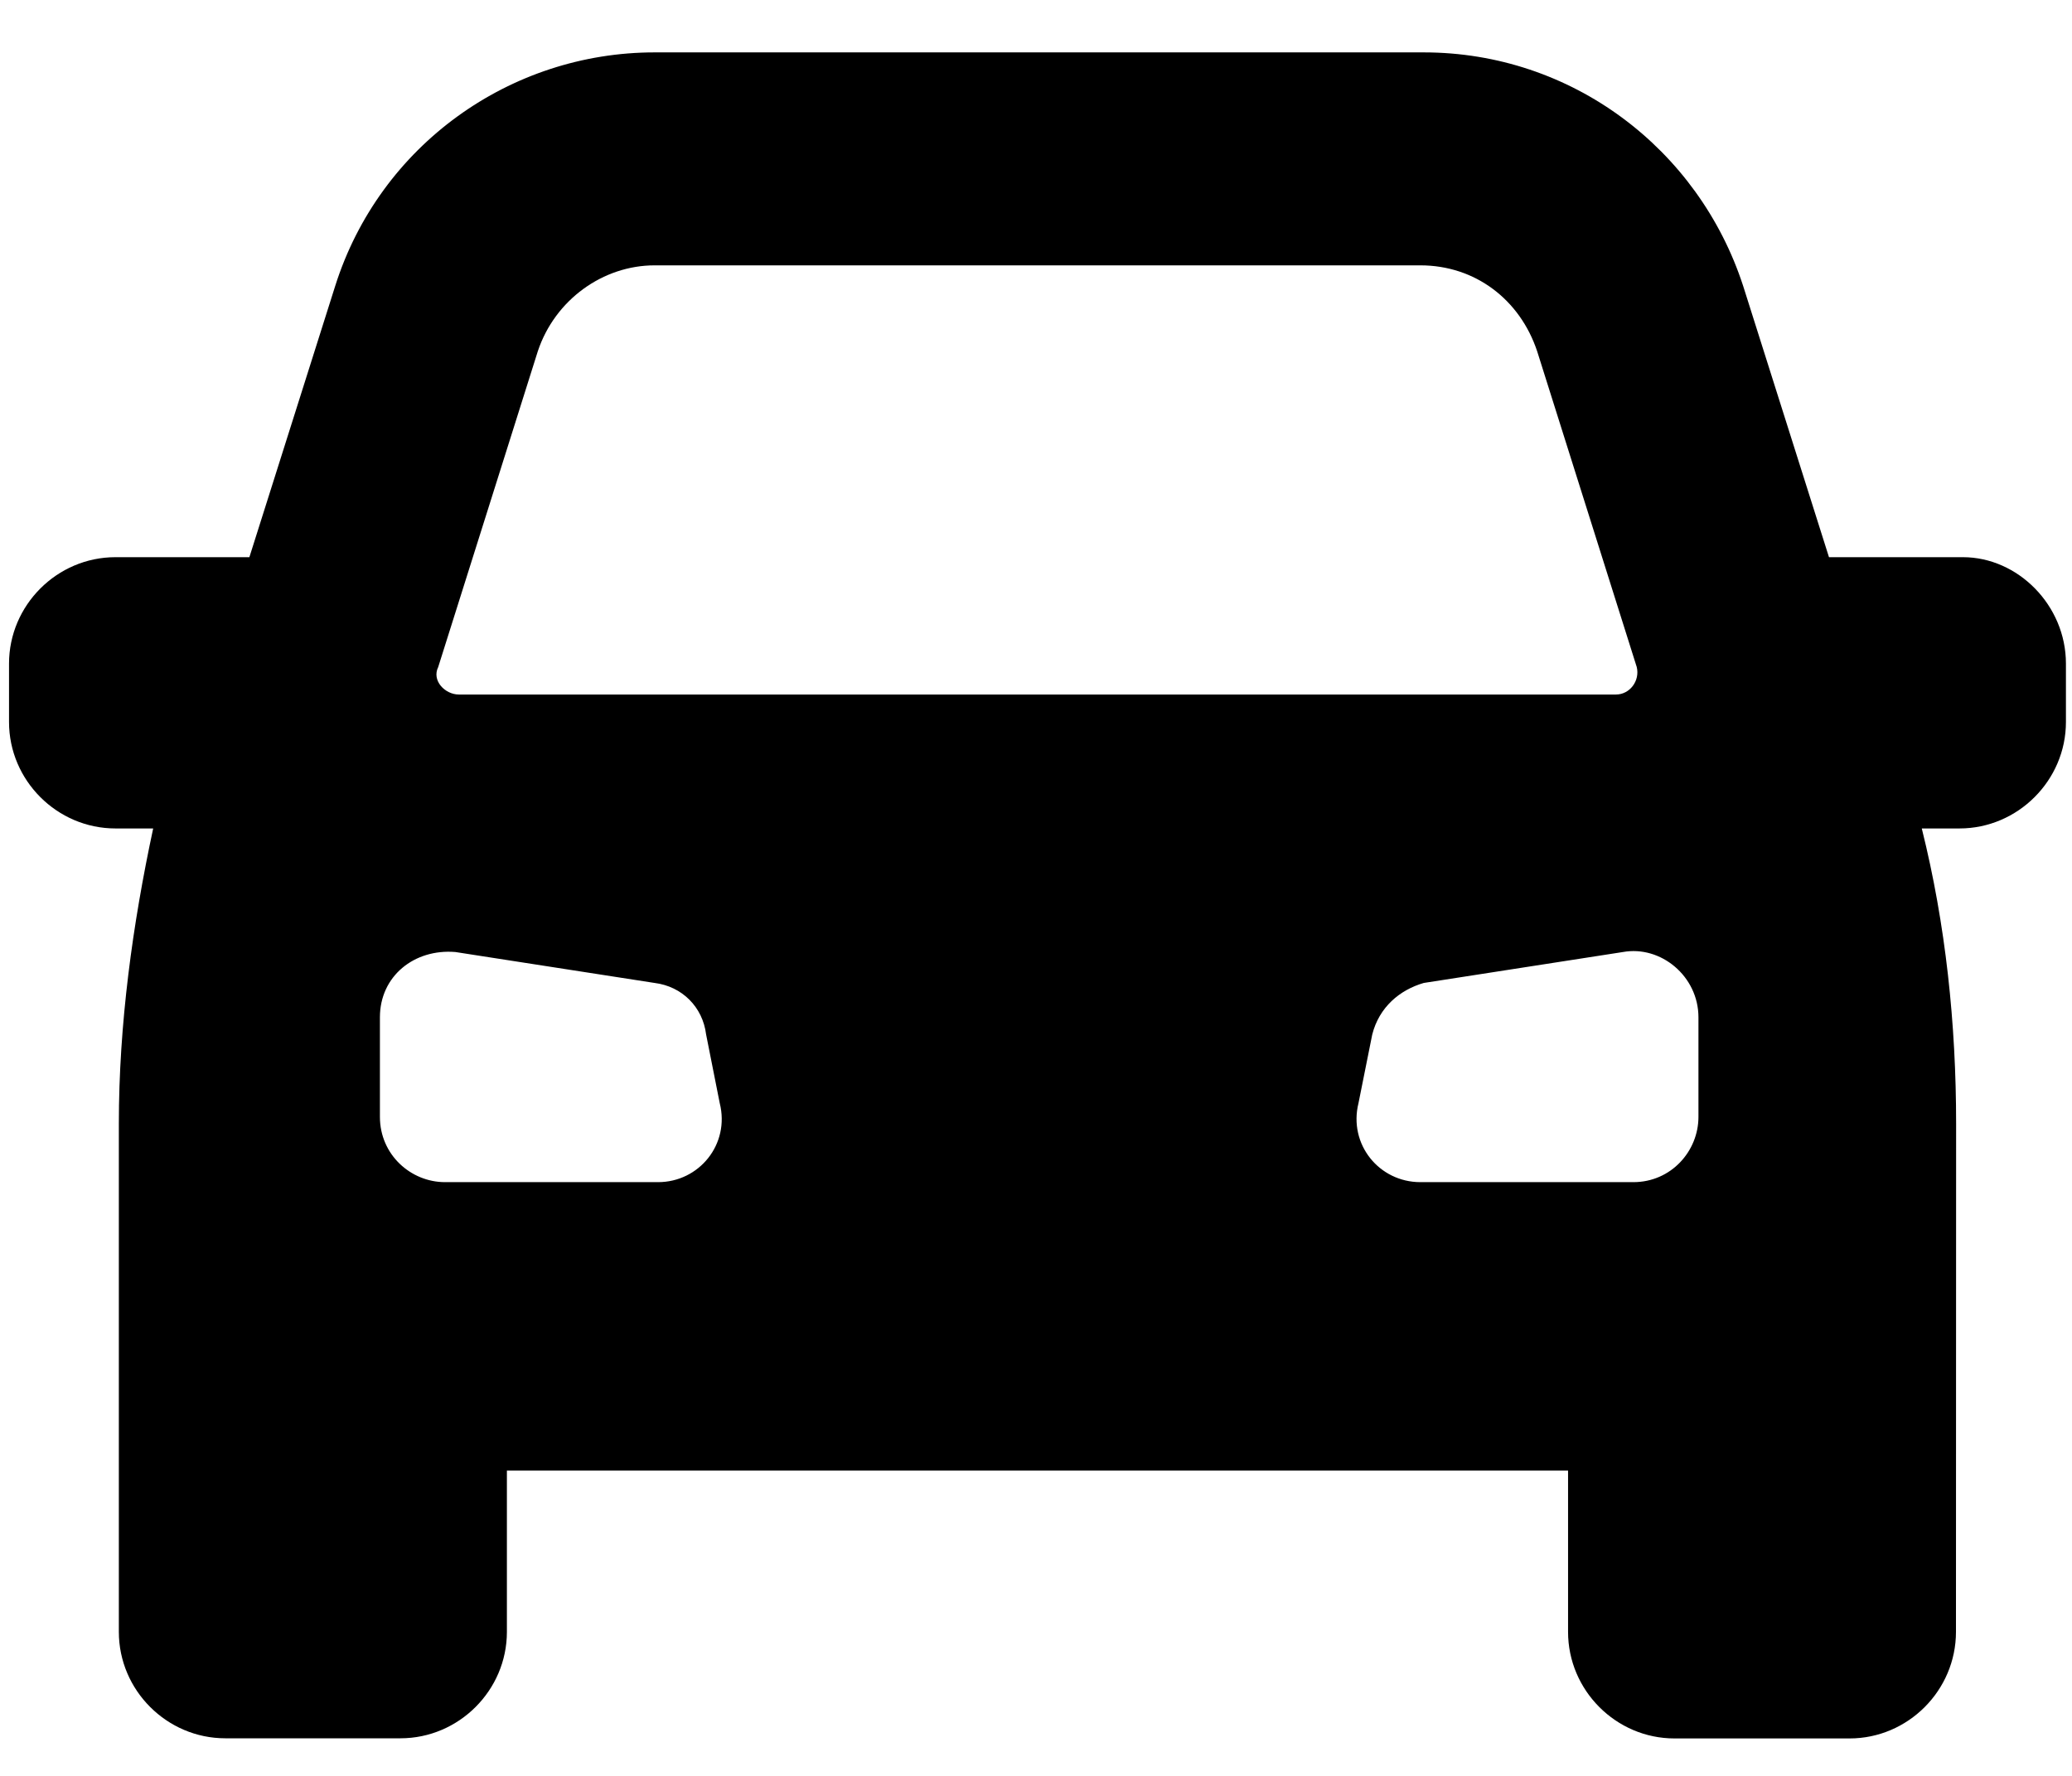 <svg width="14" height="12" viewBox="0 0 14 12" fill="none" xmlns="http://www.w3.org/2000/svg">
<path d="M13.263 3.765H12.358L11.778 1.932C11.476 1.004 10.618 0.354 9.62 0.354L4.423 0.354C3.448 0.354 2.566 0.981 2.265 1.932L1.685 3.765H0.78C0.385 3.765 0.061 4.09 0.061 4.484V4.879C0.061 5.273 0.385 5.598 0.78 5.598H1.035C0.896 6.247 0.803 6.92 0.803 7.593V11.027C0.803 11.422 1.128 11.746 1.522 11.746H2.706C3.1 11.746 3.425 11.422 3.425 11.027L3.425 9.937H10.595V11.027C10.595 11.422 10.919 11.747 11.314 11.747H12.497C12.892 11.747 13.216 11.422 13.216 11.027L13.217 7.593C13.217 6.92 13.147 6.247 12.985 5.598H13.24C13.634 5.598 13.959 5.273 13.959 4.879V4.484C13.959 4.09 13.634 3.765 13.263 3.765L13.263 3.765ZM3.634 2.373C3.75 2.025 4.075 1.793 4.423 1.793H9.597C9.968 1.793 10.27 2.025 10.386 2.373L11.059 4.507C11.082 4.6 11.012 4.693 10.919 4.693H3.1C3.008 4.693 2.915 4.6 2.961 4.507L3.634 2.373ZM4.446 7.988H3.007C2.775 7.988 2.567 7.802 2.567 7.547V6.874C2.567 6.596 2.799 6.41 3.077 6.433L4.423 6.642C4.608 6.665 4.748 6.804 4.771 6.99L4.863 7.454C4.933 7.732 4.724 7.988 4.446 7.988L4.446 7.988ZM11.476 7.547C11.476 7.779 11.291 7.988 11.036 7.988H9.597C9.319 7.988 9.11 7.733 9.179 7.454L9.272 6.99C9.319 6.805 9.458 6.689 9.62 6.642L10.966 6.433C11.221 6.387 11.476 6.596 11.476 6.874L11.476 7.547Z" fill="black"/>
</svg>
